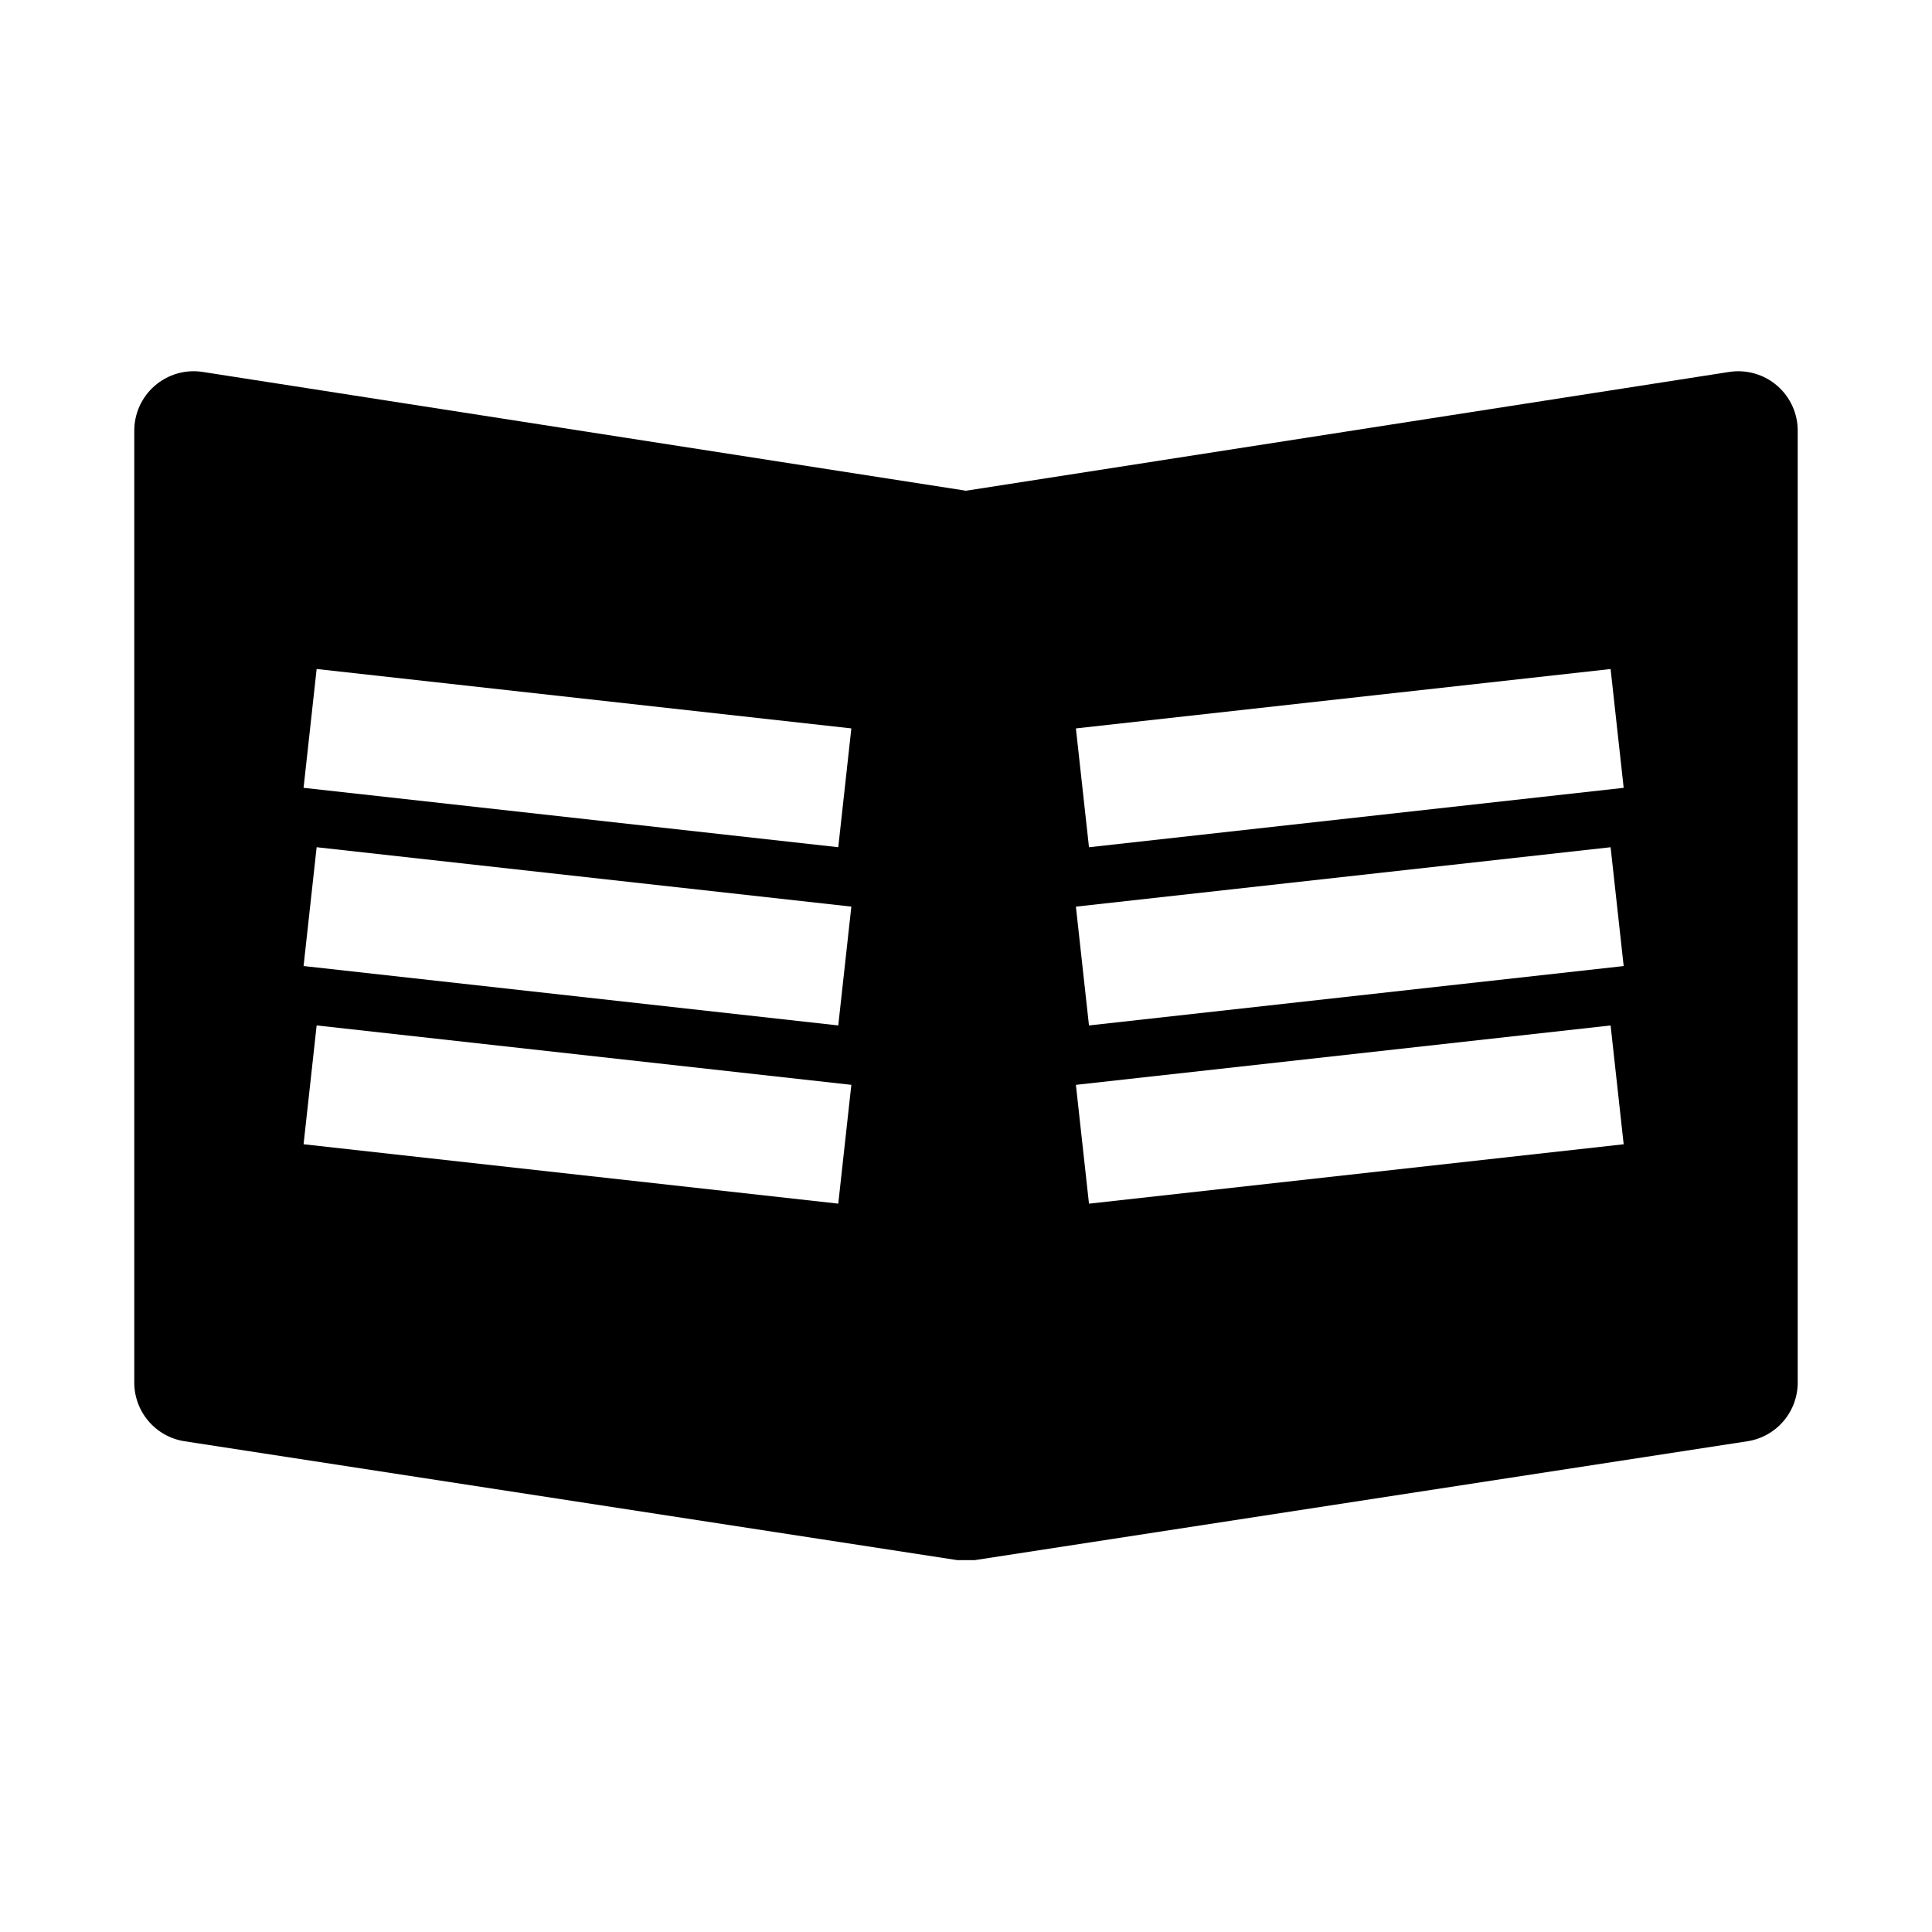 <?xml version="1.0" encoding="UTF-8"?>
<!-- Uploaded to: SVG Repo, www.svgrepo.com, Generator: SVG Repo Mixer Tools -->
<svg fill="#000000" width="800px" height="800px" version="1.1" viewBox="144 144 512 512" xmlns="http://www.w3.org/2000/svg">
 <path d="m602.31 242.56-202.31 31.488-202.31-31.488c-4.566-0.695-9.207 0.652-12.695 3.684-3.484 3.031-5.461 7.441-5.41 12.059v251.91c-0.043 3.797 1.289 7.481 3.746 10.375 2.461 2.894 5.883 4.801 9.637 5.367l204.67 31.488h4.723l204.67-31.488c3.754-0.566 7.176-2.473 9.637-5.367 2.461-2.894 3.789-6.578 3.746-10.375v-251.91c0.055-4.617-1.926-9.027-5.41-12.059-3.488-3.031-8.129-4.379-12.695-3.684zm-236.16 220.42-141.7-15.742 3.465-31.488 141.7 15.742zm0-47.23-141.7-15.742 3.465-31.488 141.7 15.742zm0-47.23-141.7-15.742 3.465-31.488 141.7 15.742zm66.441 94.465-3.465-31.488 141.7-15.742 3.465 31.488zm0-47.23-3.465-31.488 141.7-15.742 3.465 31.488zm0-47.23-3.465-31.488 141.7-15.742 3.465 31.488z"/>
</svg>